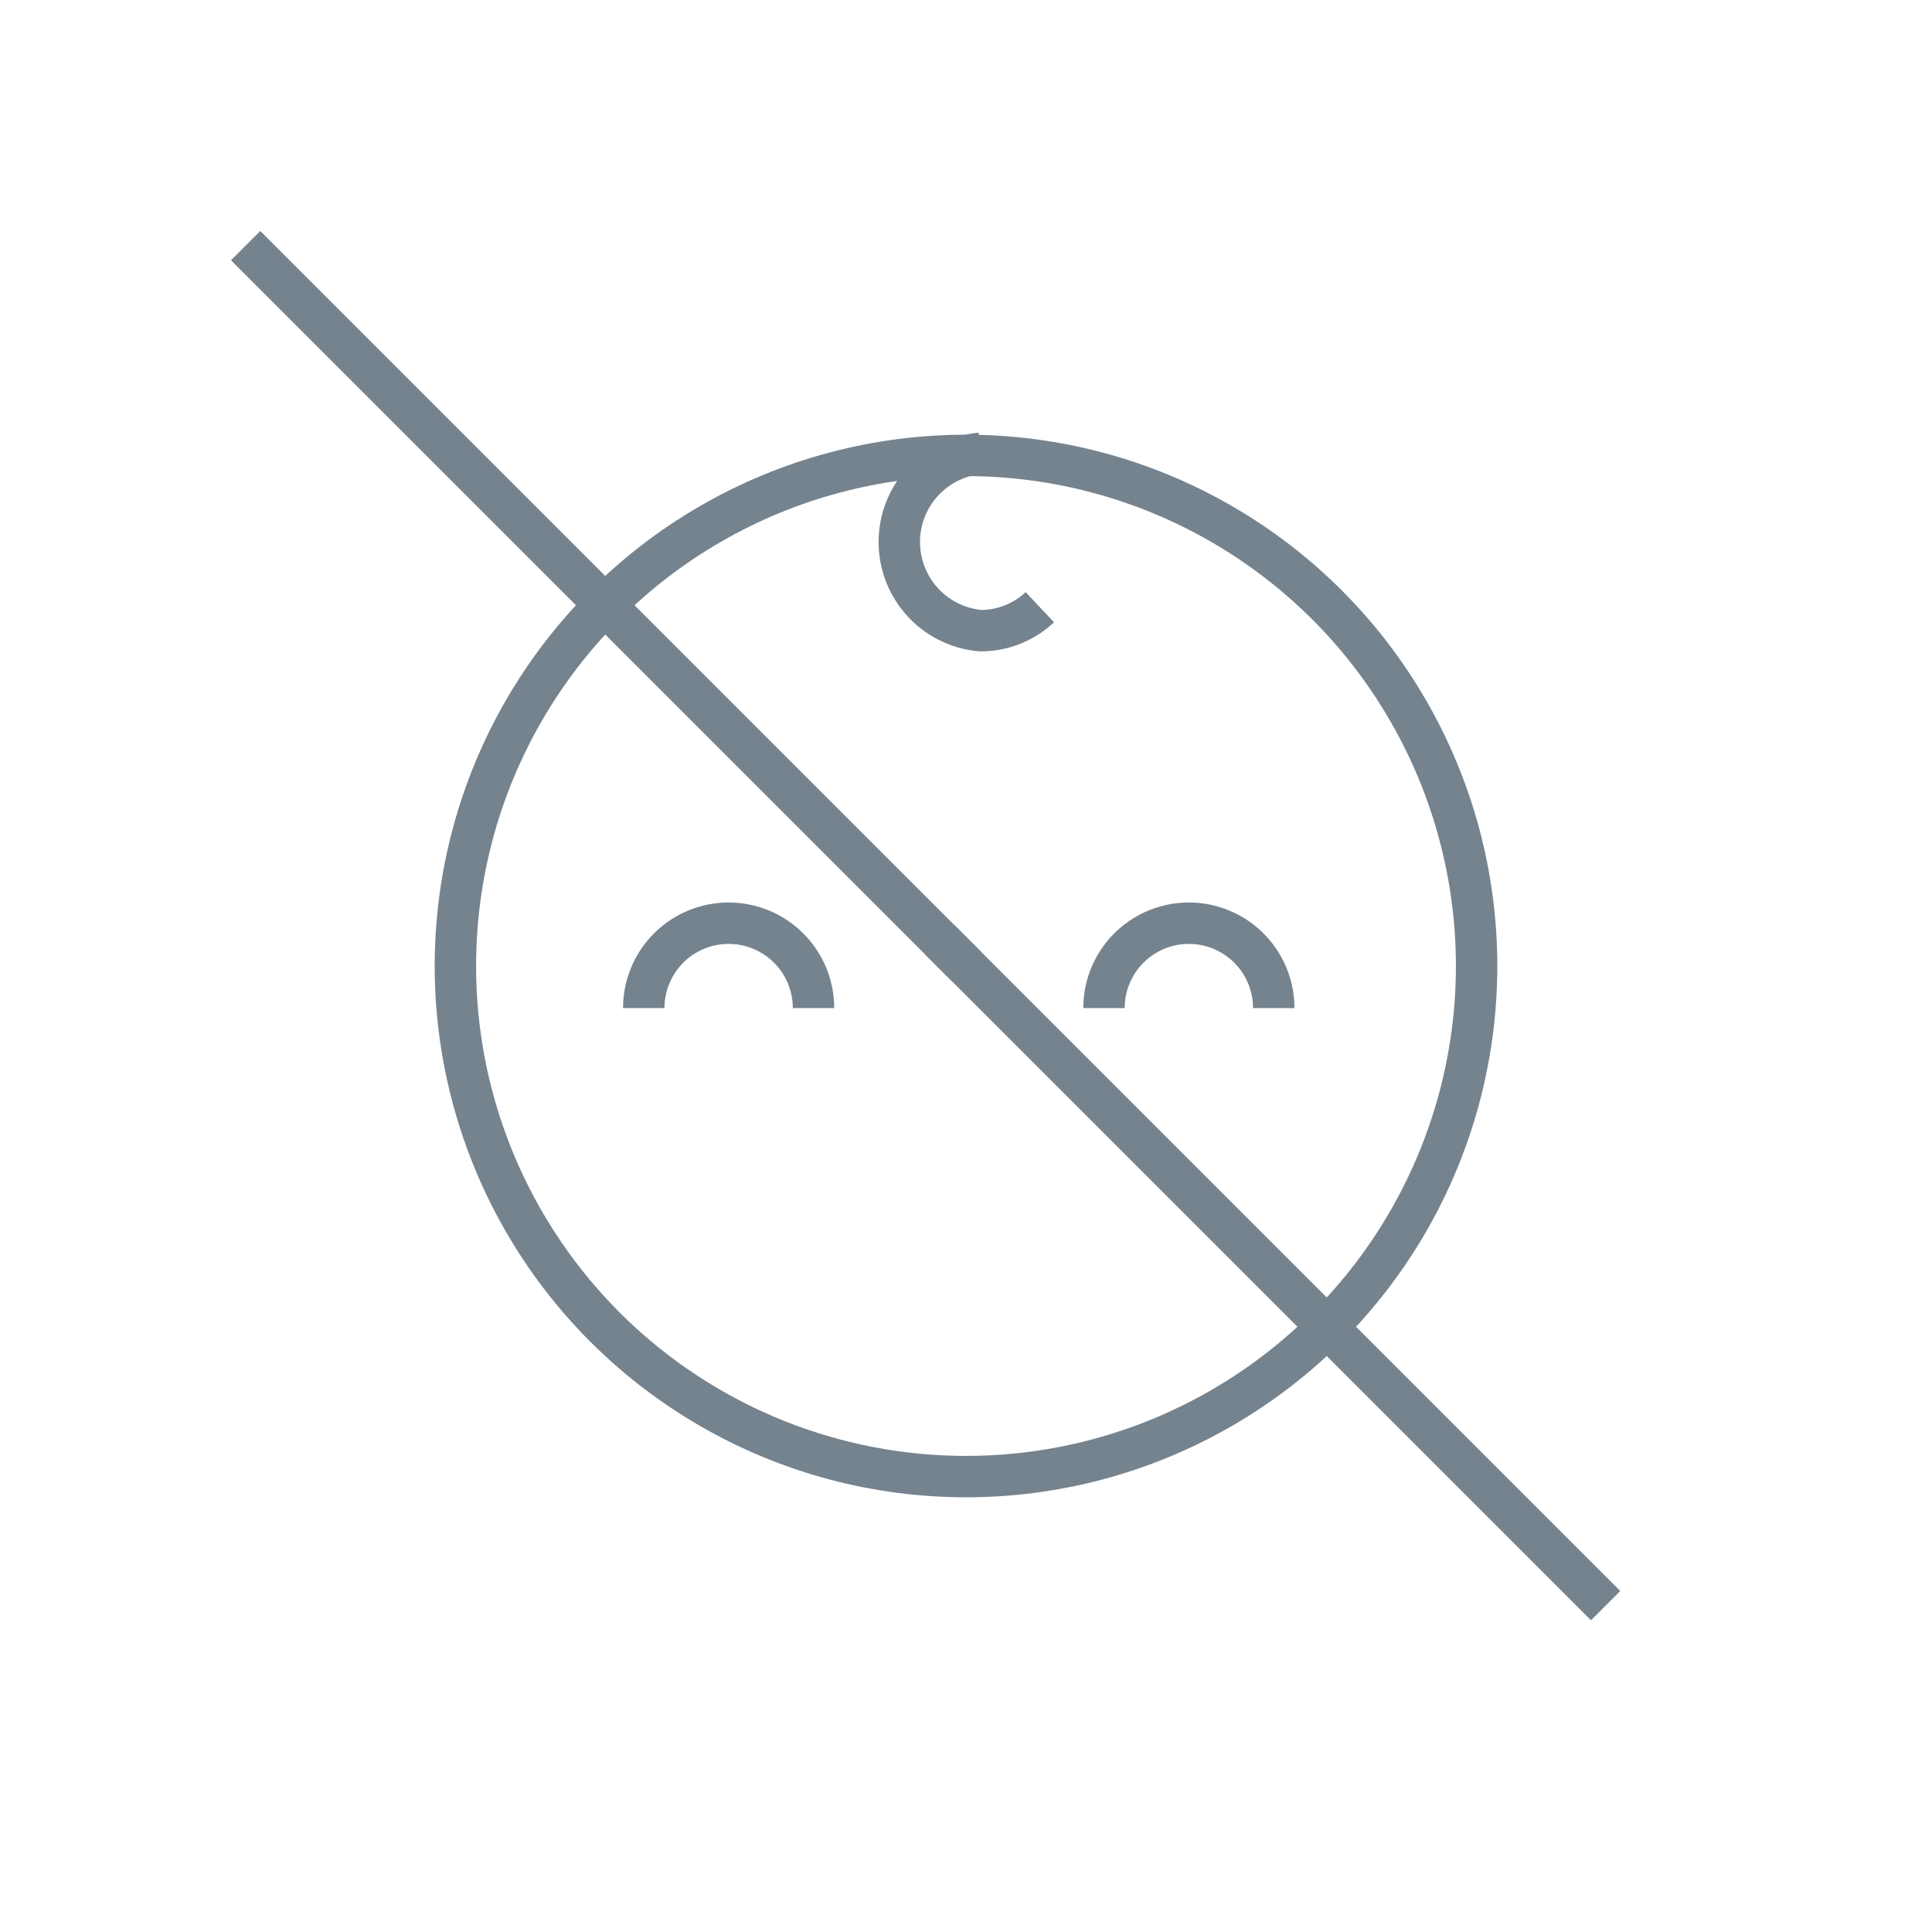 <svg id="Layer_1" data-name="Layer 1" xmlns="http://www.w3.org/2000/svg" viewBox="0 0 28 28"><defs><style>.cls-1{fill:#75838F;}.cls-1,.cls-2{stroke:#75838F;stroke-miterlimit:10;stroke-width:0.6px;}.cls-2{fill:none;}</style></defs><title>ICONS_GT</title><line class="cls-1" x1="3.56" y1="3.56" x2="14" y2="14"/><line class="cls-1" x1="13.61" y1="13.61" x2="23.27" y2="23.27"/><circle class="cls-2" cx="14" cy="14" r="7.4"/><path class="cls-2" d="M15.07,8.8a1.25,1.25,0,0,1-.86.34,1.29,1.29,0,0,1,0-2.57"/><path class="cls-2" d="M9.33,14.61a1.23,1.23,0,0,1,2.46,0"/><path class="cls-2" d="M16,14.61a1.23,1.23,0,0,1,2.46,0"/></svg>